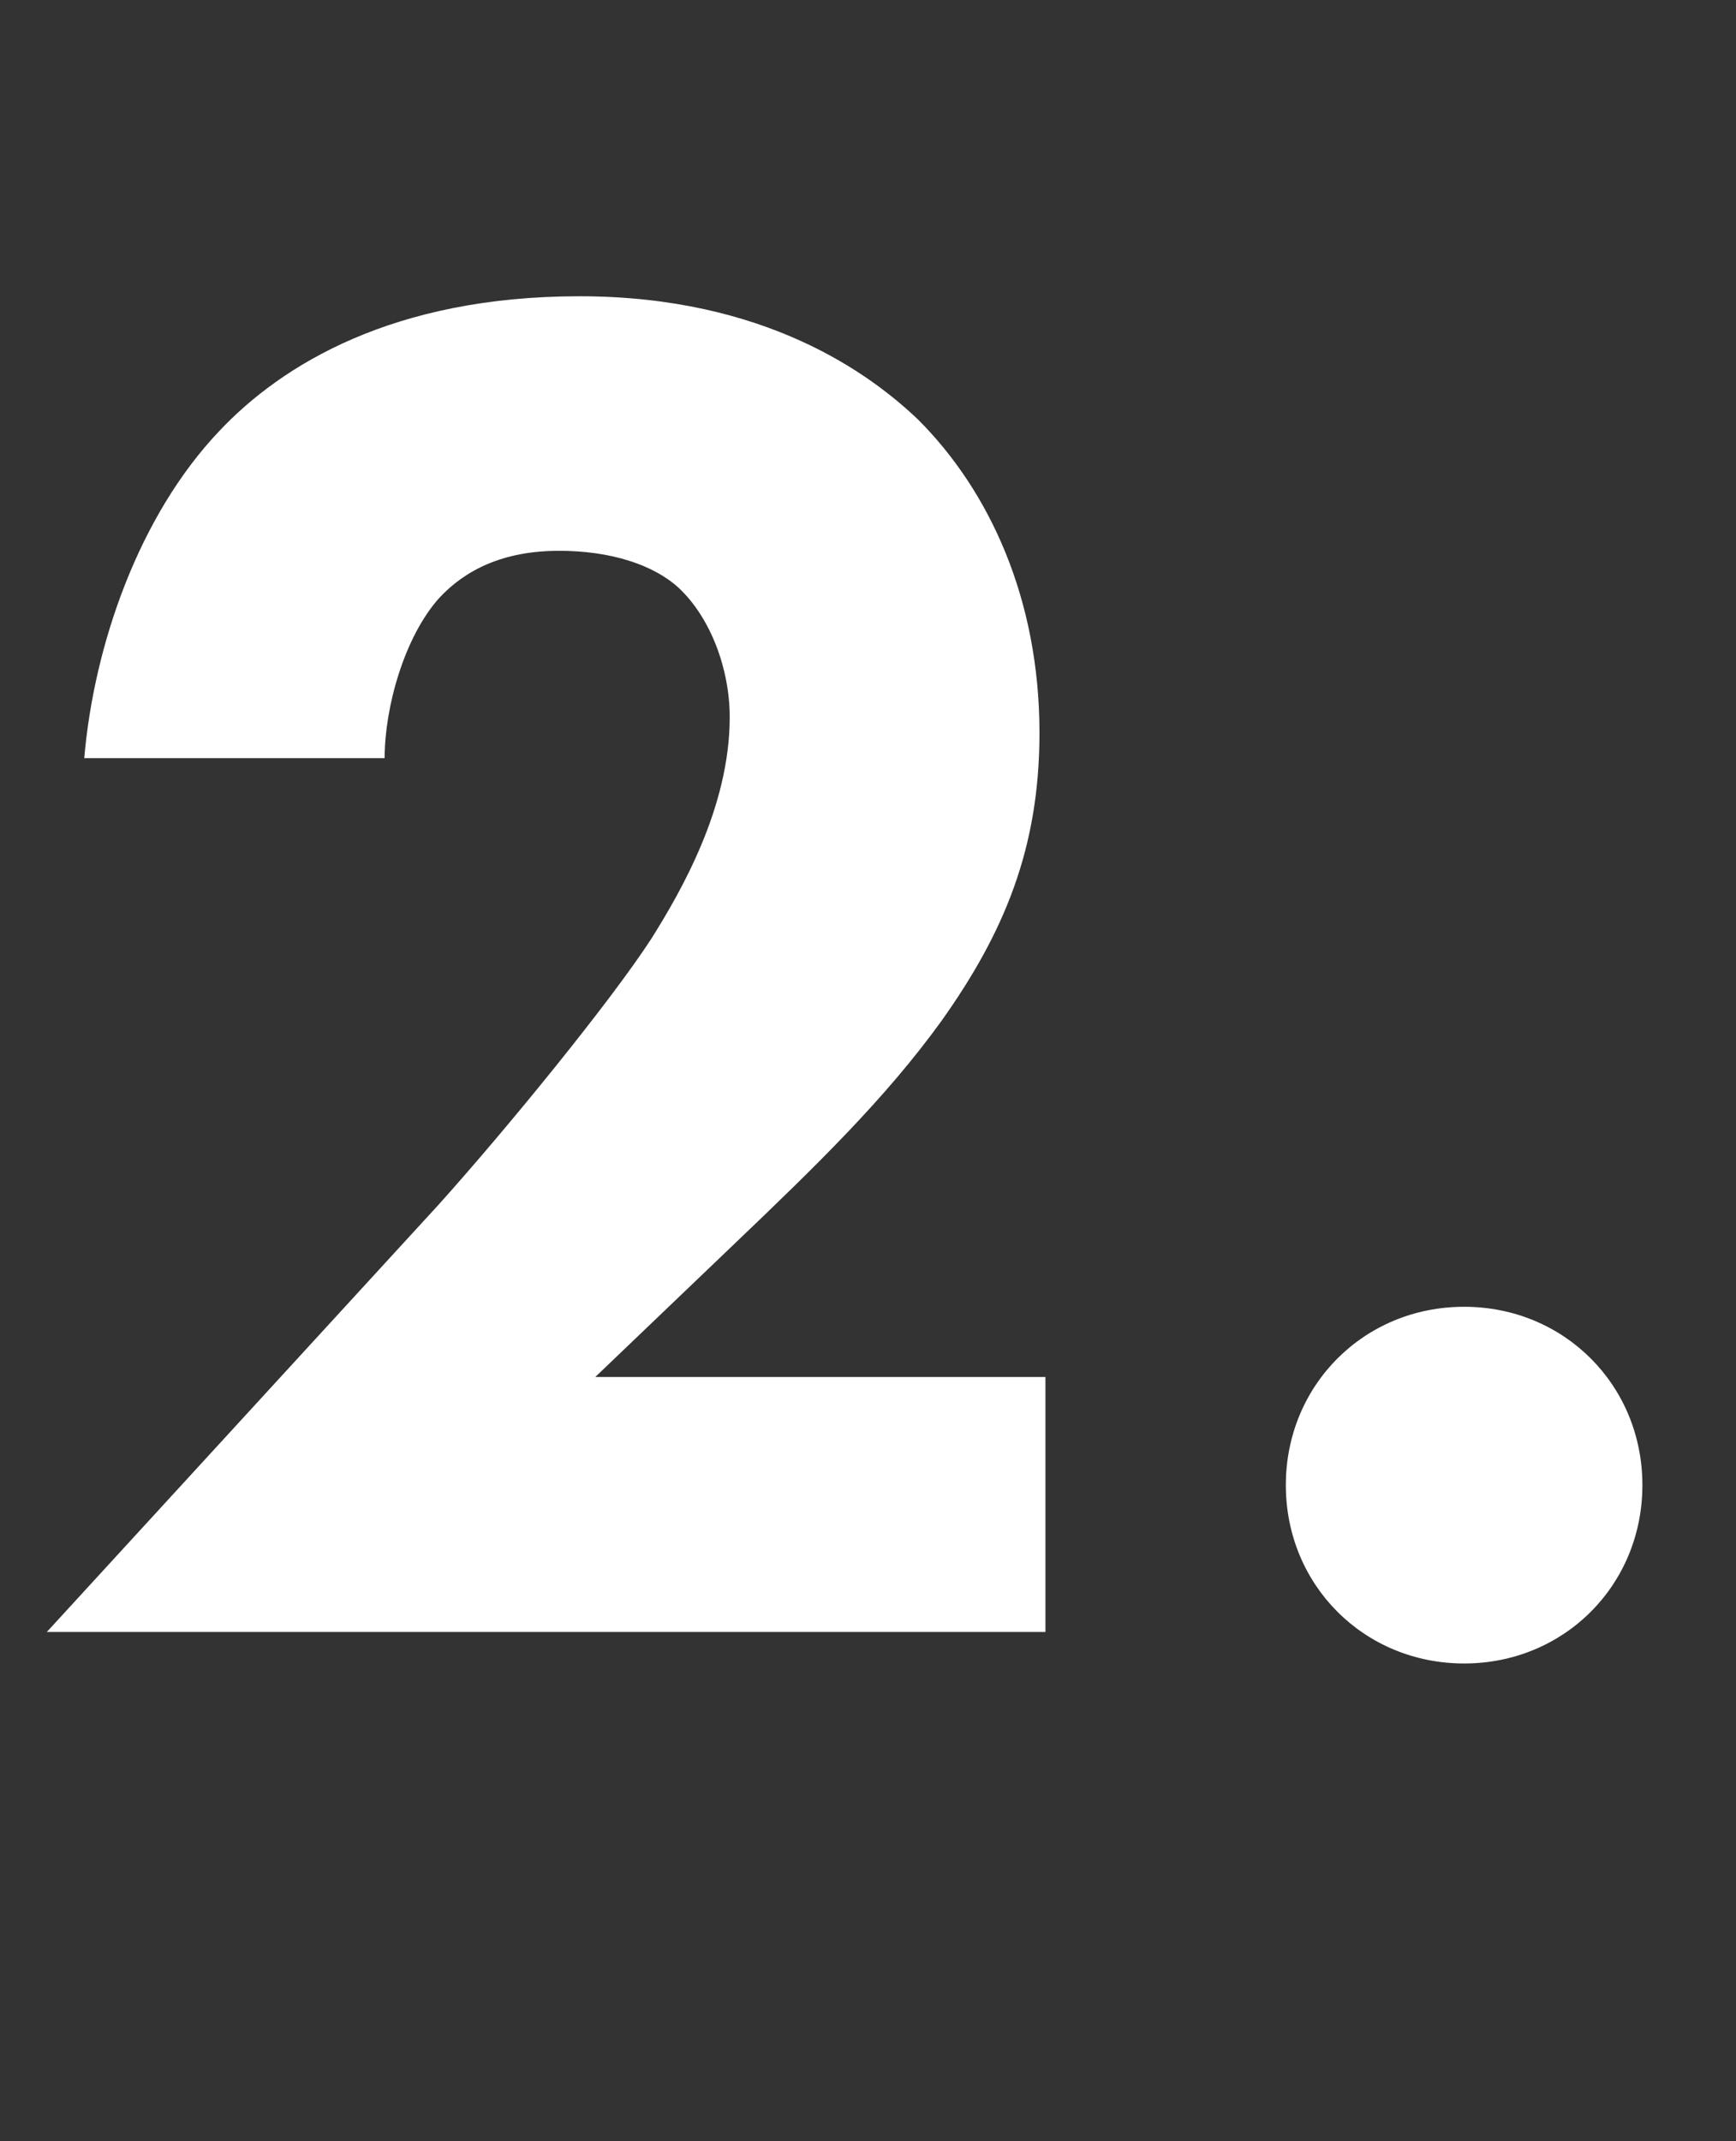 <?xml version="1.0" encoding="UTF-8"?><svg id="_レイヤー_2" xmlns="http://www.w3.org/2000/svg" width="40.8" height="50.3" viewBox="0 0 40.8 50.3"><rect x="0" y="0" width="40.8" height="50.3" fill="#333333" stroke="none"/><defs><style>.cls-1{fill:#fff;}</style></defs><g id="_製作レイヤー"><path class="cls-1" d="M24.57,38.34H1.1l9.2-10.03c1.61-1.79,4.05-4.78,5.01-6.26.69-1.1,1.84-3.08,1.84-5.2,0-1.15-.46-2.35-1.2-3.04-.6-.55-1.61-.87-2.81-.87-1.33,0-2.21.46-2.81,1.1-.83.92-1.29,2.58-1.29,3.77H1.98c.23-2.67,1.29-5.7,3.17-7.68,1.47-1.56,4.09-3.17,8.47-3.17s6.85,1.84,7.96,2.9c1.66,1.66,2.85,4.19,2.85,7.36,0,2.71-.83,4.69-2.3,6.76-1.33,1.84-2.94,3.4-4.92,5.29l-3.22,3.08h10.58v5.98Z"/><path class="cls-1" d="M34.41,30.7c2.35,0,4.19,1.84,4.19,4.19s-1.84,4.19-4.19,4.19-4.19-1.84-4.19-4.19,1.84-4.19,4.19-4.19Z"/></g></svg>